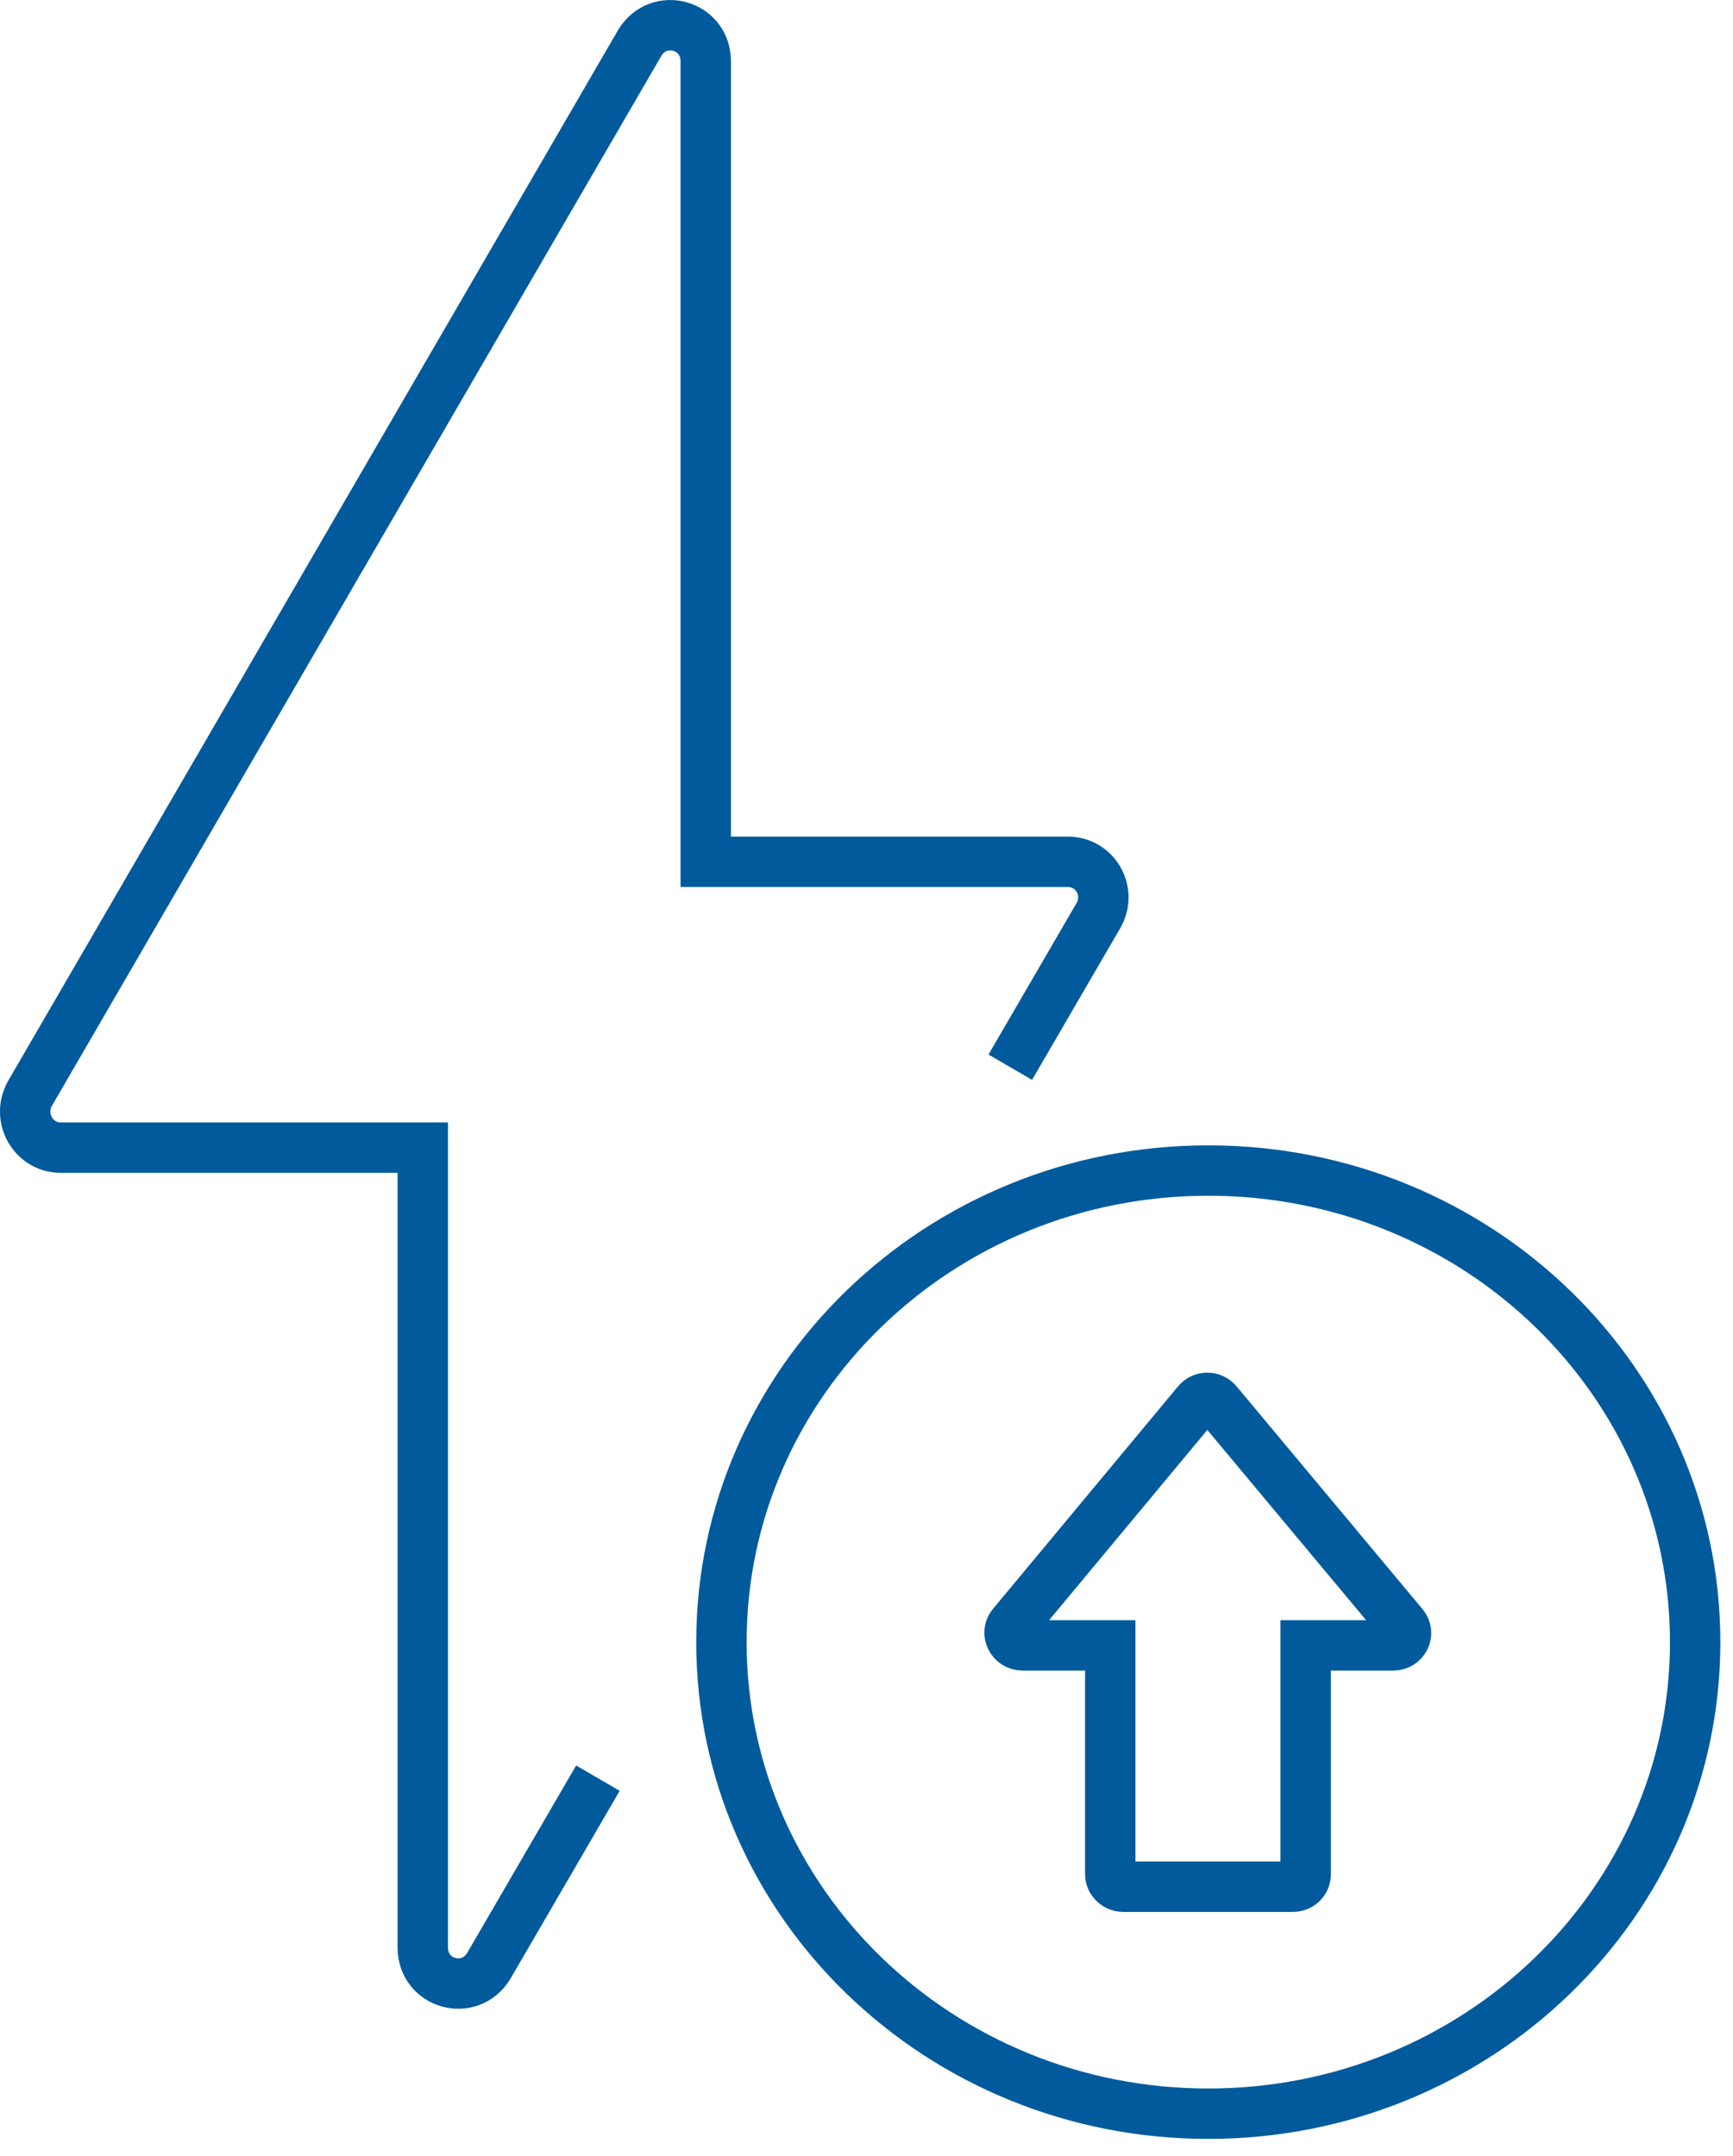 <svg width="86" height="107" viewBox="0 0 86 107" fill="none" xmlns="http://www.w3.org/2000/svg">
<path d="M59.961 104.885C73.305 104.885 84.122 94.408 84.122 81.484C84.122 68.561 73.305 58.084 59.961 58.084C46.618 58.084 35.801 68.561 35.801 81.484C35.801 94.408 46.618 104.885 59.961 104.885Z" stroke="#005A9C" stroke-width="2.5" stroke-miterlimit="10"/>
<path d="M50.135 52.956L54.513 45.426C55.194 44.225 54.351 42.764 52.989 42.764H35.022V3.038C35.022 1.22 32.687 0.571 31.747 2.129L1.49 54.254C0.809 55.455 1.652 56.948 3.014 56.948H20.98V96.642C20.98 98.459 23.315 99.108 24.256 97.55L29.671 88.235" stroke="#005A9C" stroke-width="2.5" stroke-miterlimit="10"/>
<path d="M64.793 93.006C64.793 93.364 64.501 93.623 64.145 93.623H55.745C55.389 93.623 55.097 93.331 55.097 93.006V81.647H50.751C50.2 81.647 49.908 81.03 50.232 80.641L59.41 69.606C59.669 69.281 60.156 69.281 60.415 69.606L69.626 80.641C69.982 81.062 69.658 81.647 69.139 81.647H64.793V93.006Z" stroke="#005A9C" stroke-width="2.5" stroke-miterlimit="10"/>
</svg>

